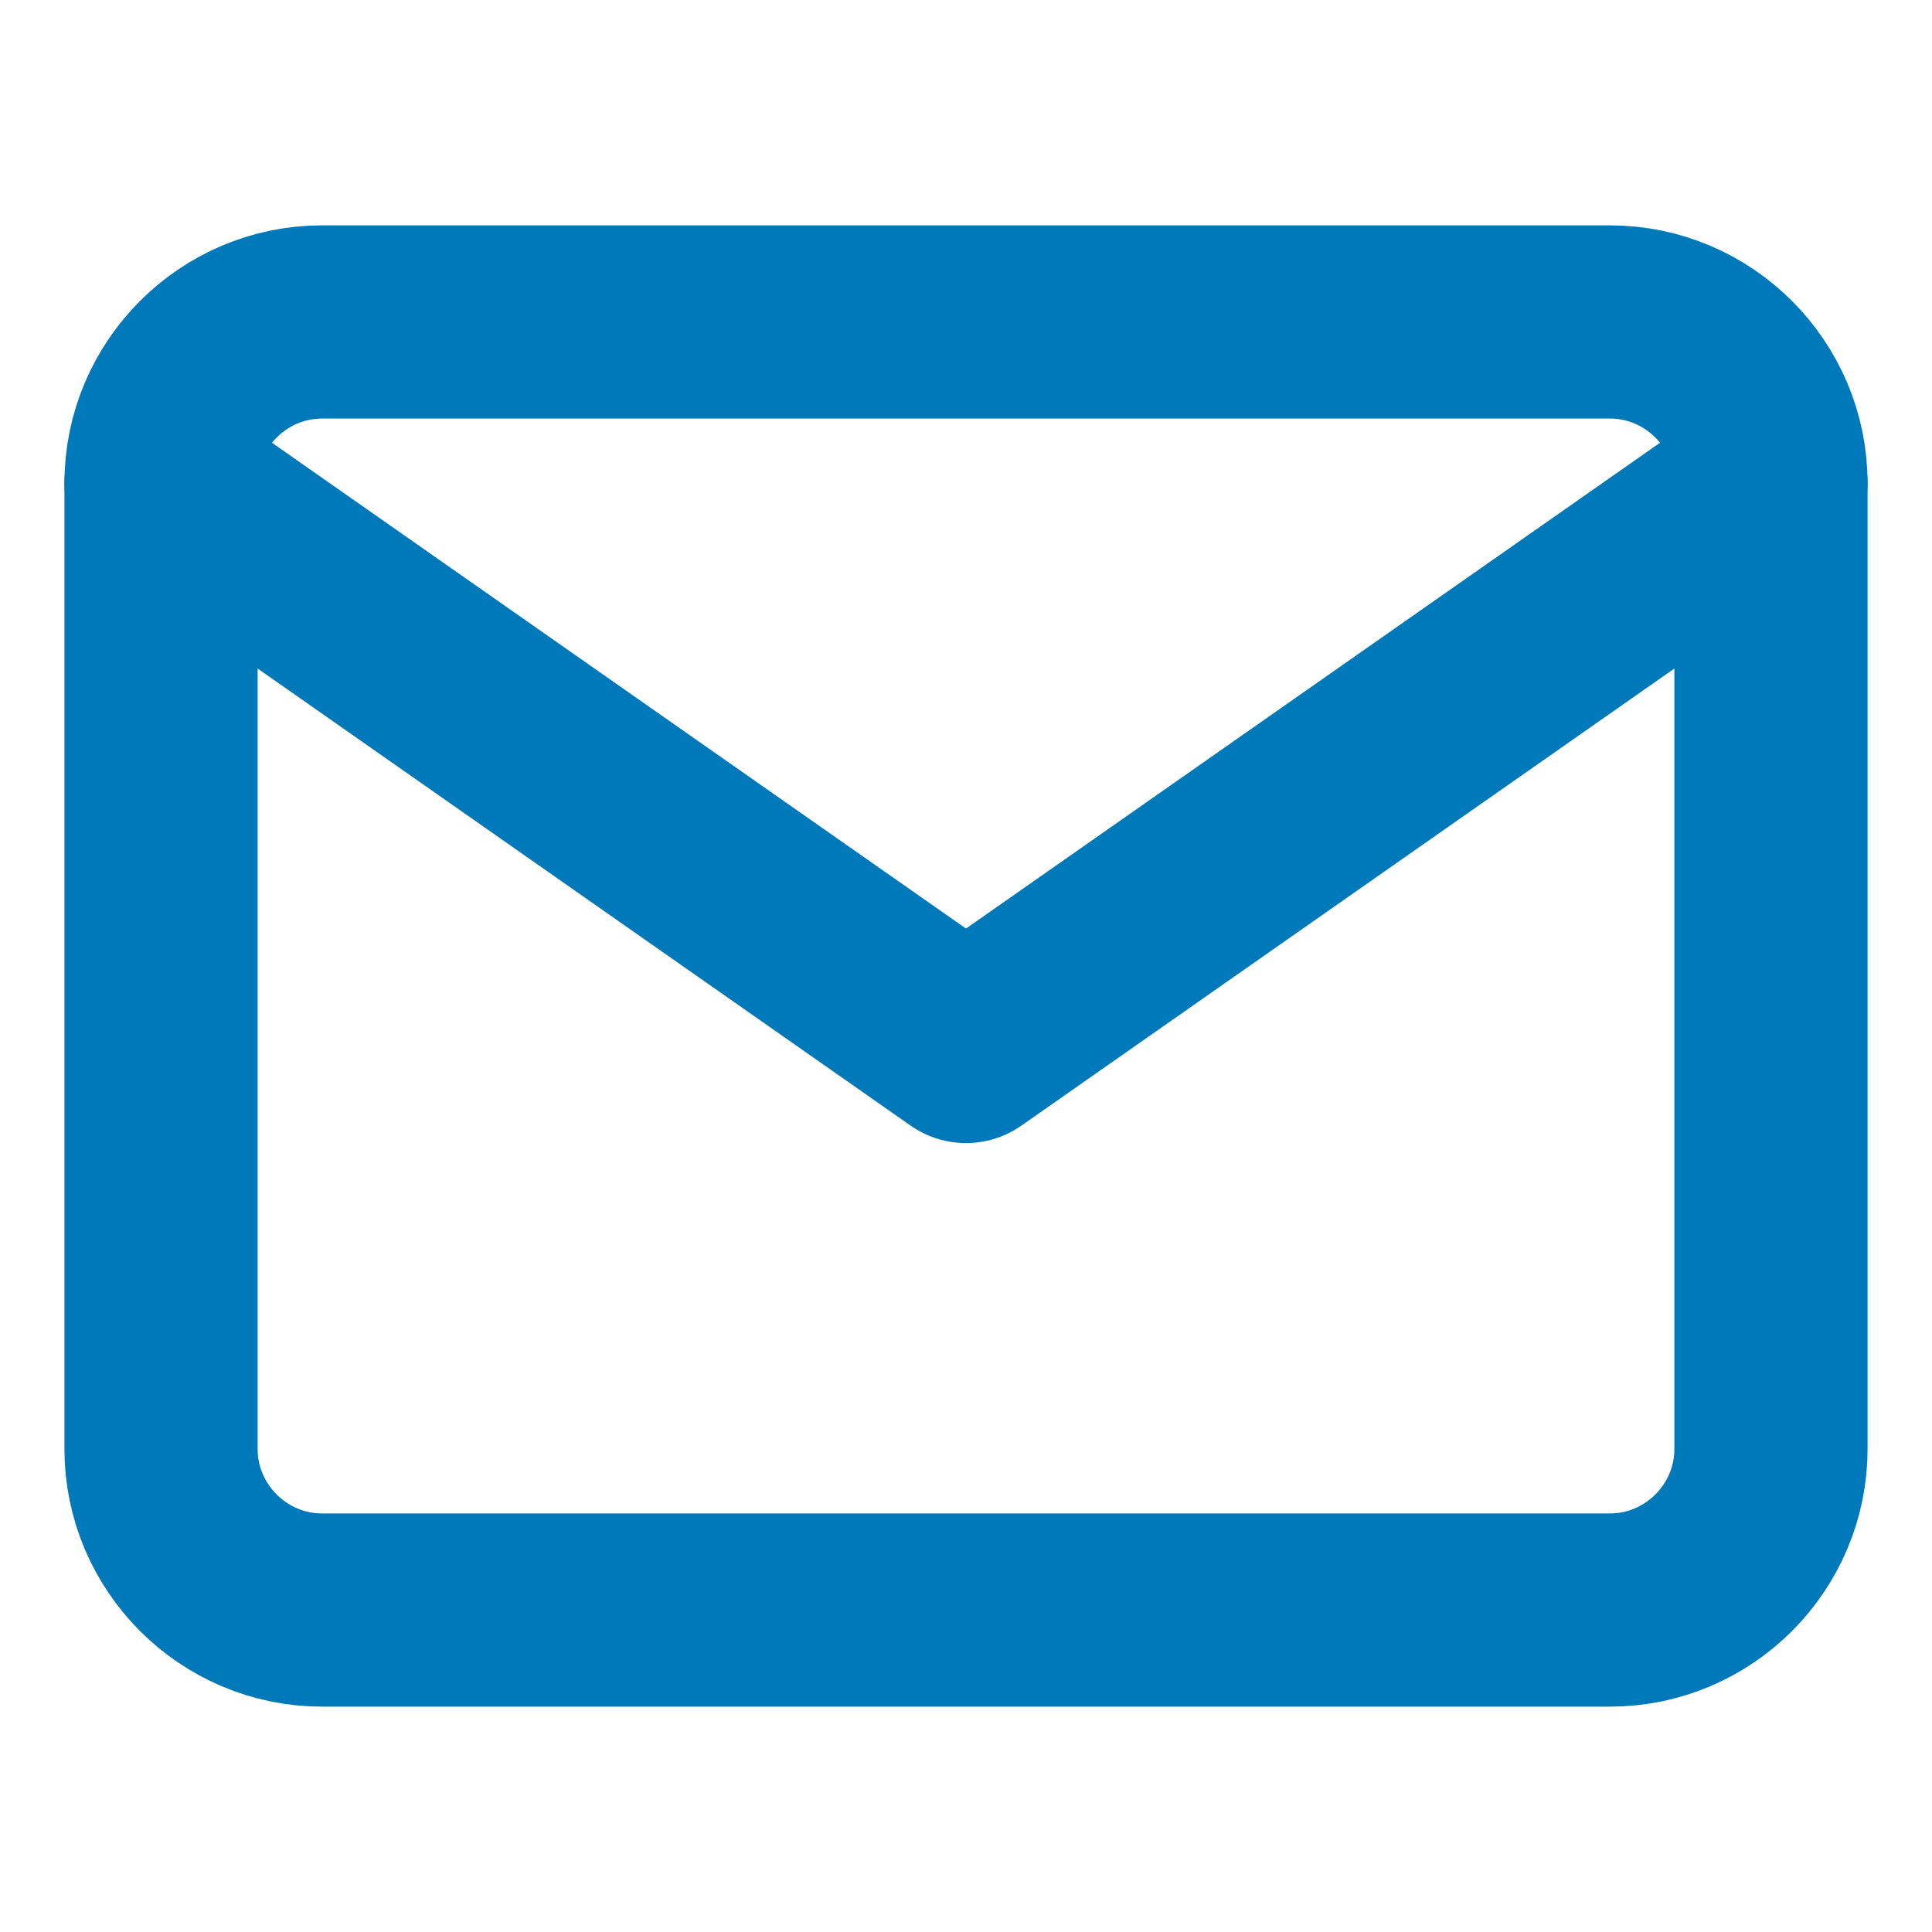 <svg width="20" height="20" viewBox="0 0 20 20" fill="none" xmlns="http://www.w3.org/2000/svg">
<path d="M3.333 3.333H16.667C17.583 3.333 18.333 4.083 18.333 5V15C18.333 15.917 17.583 16.667 16.667 16.667H3.333C2.417 16.667 1.667 15.917 1.667 15V5C1.667 4.083 2.417 3.333 3.333 3.333Z" stroke="#0079BA" stroke-width="2" stroke-linecap="round" stroke-linejoin="round"/>
<path d="M18.333 5L10 10.833L1.667 5" stroke="#0079BA" stroke-width="2" stroke-linecap="round" stroke-linejoin="round"/>
</svg>
